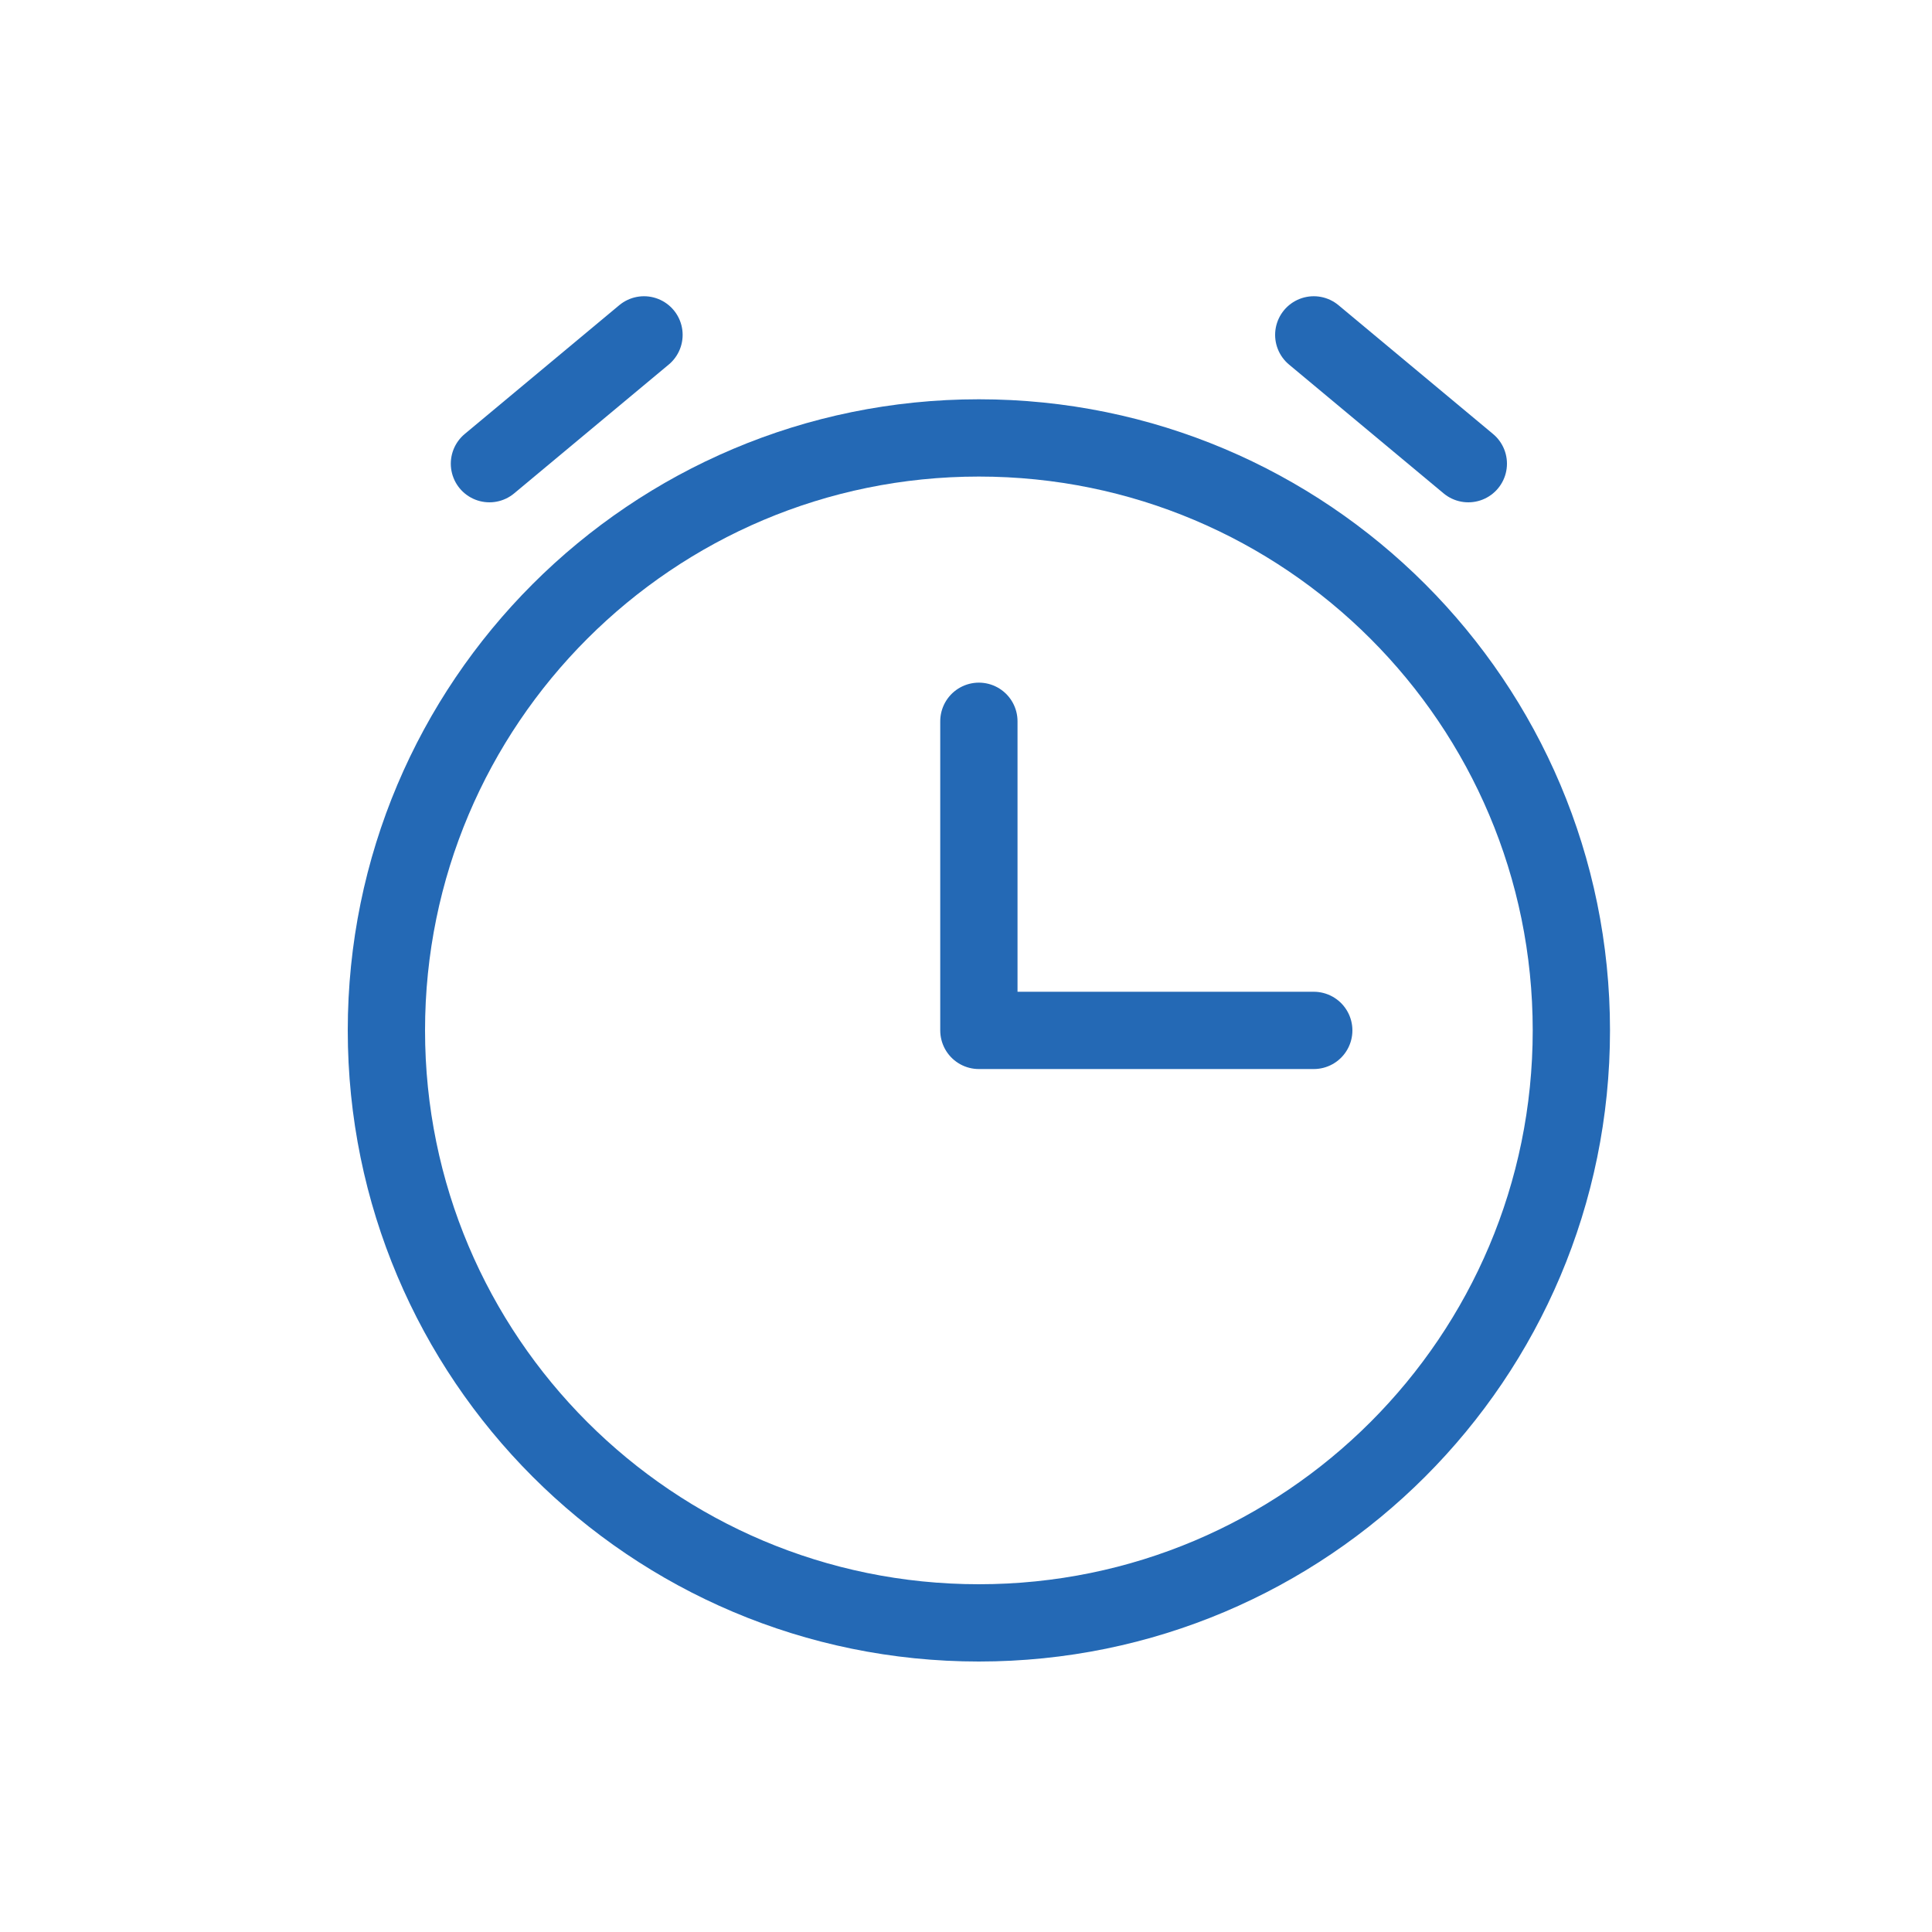 <svg width="75" height="75" viewBox="0 0 75 75" fill="none" xmlns="http://www.w3.org/2000/svg">
<path d="M51 40H38V28" stroke="#2469B5" stroke-width="3" stroke-linecap="round" stroke-linejoin="round"/>
<path d="M57 18L51 13" stroke="#2469B5" stroke-width="3" stroke-linecap="round" stroke-linejoin="round"/>
<path d="M19 18L25 13" stroke="#2469B5" stroke-width="3" stroke-linecap="round" stroke-linejoin="round"/>
<path d="M38 63C50.703 63 61 52.703 61 40C61 27.297 50.703 17 38 17C25.297 17 15 27.297 15 40C15 52.703 25.297 63 38 63Z" stroke="#2469B5" stroke-width="3" stroke-linecap="round" stroke-linejoin="round"/>
</svg>
